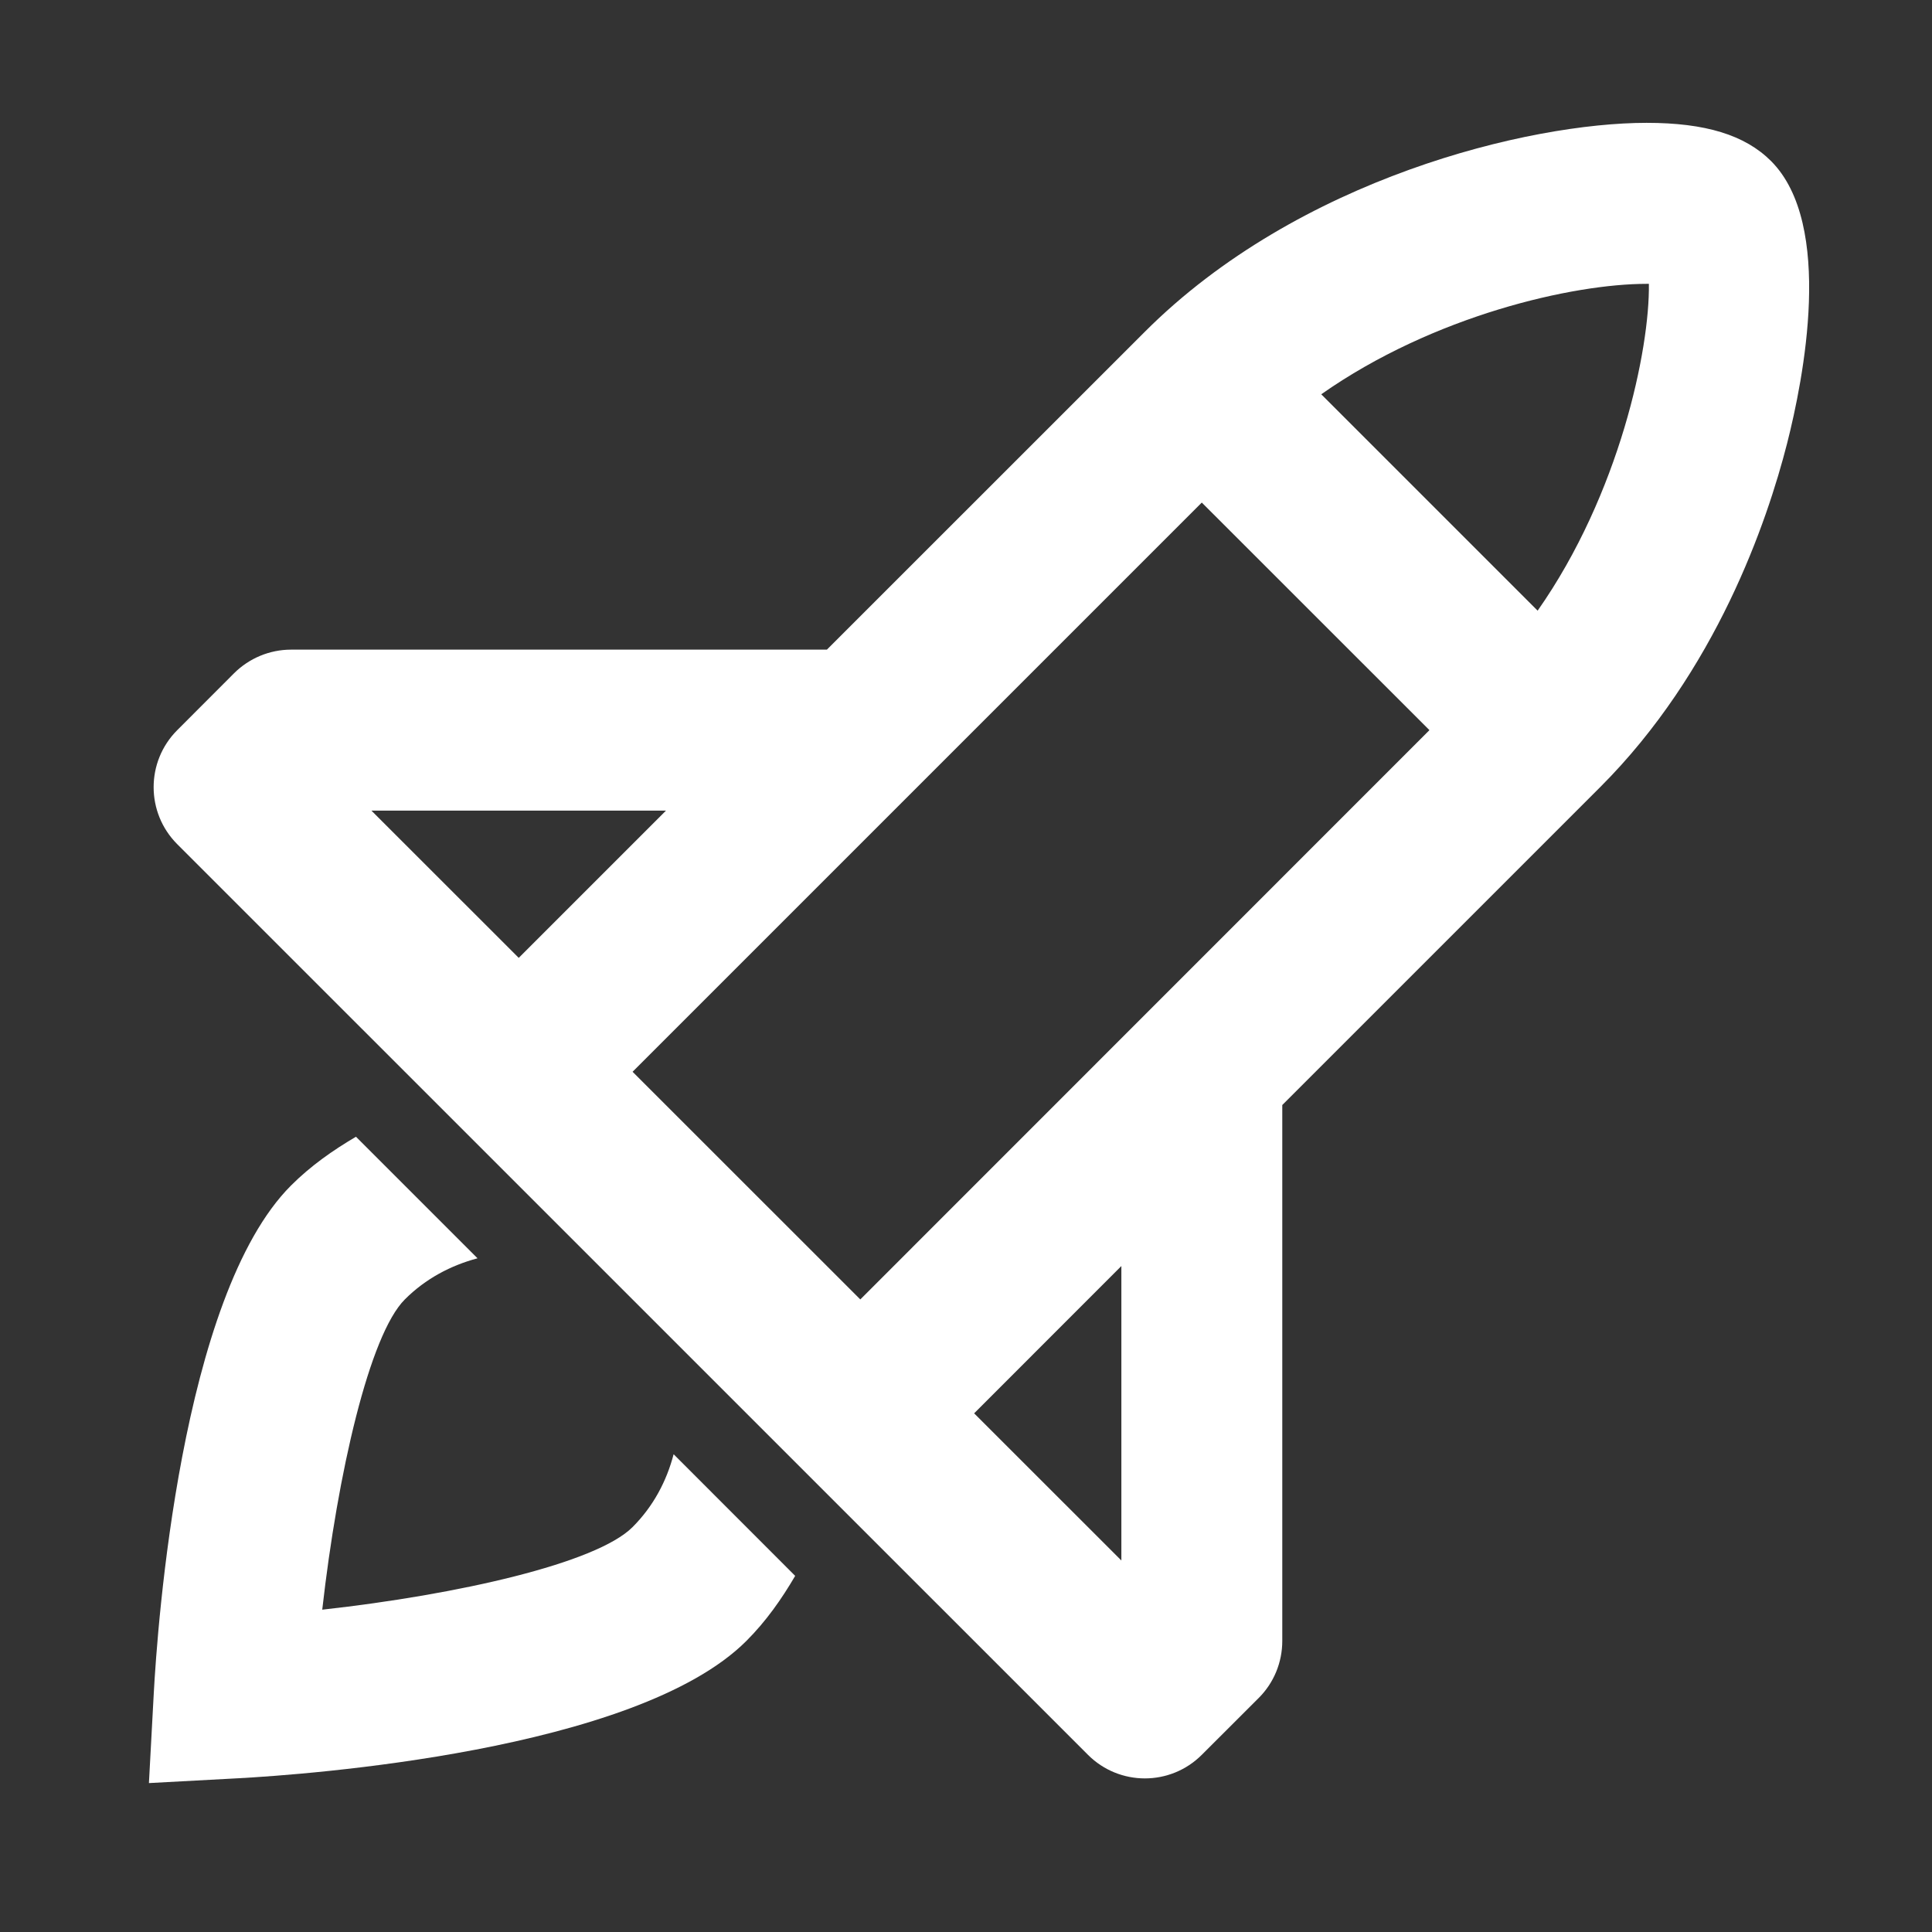 <svg width="24" height="24" viewBox="0 0 24 24" fill="none" xmlns="http://www.w3.org/2000/svg">
<rect x="0" y="0" width="24" height="24" fill="#333333" stroke="none"/>
<g clip-path="url(#clip0_576_481)">
<path d="M22 2C21.676 1.677 21.185 1.526 20.455 1.526C18.993 1.526 16.126 2.216 14.222 4.121L10.272 8.07H3.616C3.351 8.07 3.096 8.176 2.908 8.363L2.201 9.071C1.811 9.462 1.811 10.095 2.201 10.486L13.515 21.799C13.71 21.994 13.966 22.092 14.222 22.092C14.478 22.092 14.734 21.994 14.929 21.799L15.637 21.092C15.825 20.904 15.929 20.65 15.929 20.384V13.727L19.879 9.777C21.317 8.34 21.951 6.484 22.2 5.508C22.402 4.715 22.787 2.787 22 2ZM8.273 10.07L6.444 11.899L4.614 10.07H8.273ZM7.858 13.314L14.929 6.243L17.757 9.07L10.687 16.142L7.858 13.314ZM13.93 19.385L12.101 17.557L13.93 15.727V19.385ZM19.101 7.586L16.413 4.898C17.813 3.915 19.546 3.526 20.455 3.526C20.465 3.526 20.474 3.526 20.483 3.526C20.495 4.332 20.12 6.134 19.101 7.586Z" fill="white"/>
<path d="M7.857 18.971C7.407 19.42 5.69 19.809 4.003 19.996C4.194 18.303 4.59 16.58 5.029 16.142C5.287 15.883 5.602 15.719 5.932 15.631L4.422 14.121C4.136 14.289 3.86 14.482 3.615 14.727C2.242 16.101 1.954 20.225 1.91 21.038L1.85 22.15L2.963 22.09C3.776 22.046 7.9 21.756 9.272 20.384C9.518 20.138 9.71 19.863 9.878 19.576L8.368 18.065C8.281 18.398 8.117 18.711 7.857 18.971Z" fill="white"/>
</g>
<defs>
<clipPath id="clip0_576_481">
<rect width="24" height="24" fill="white"/>
</clipPath>
</defs>
</svg>
